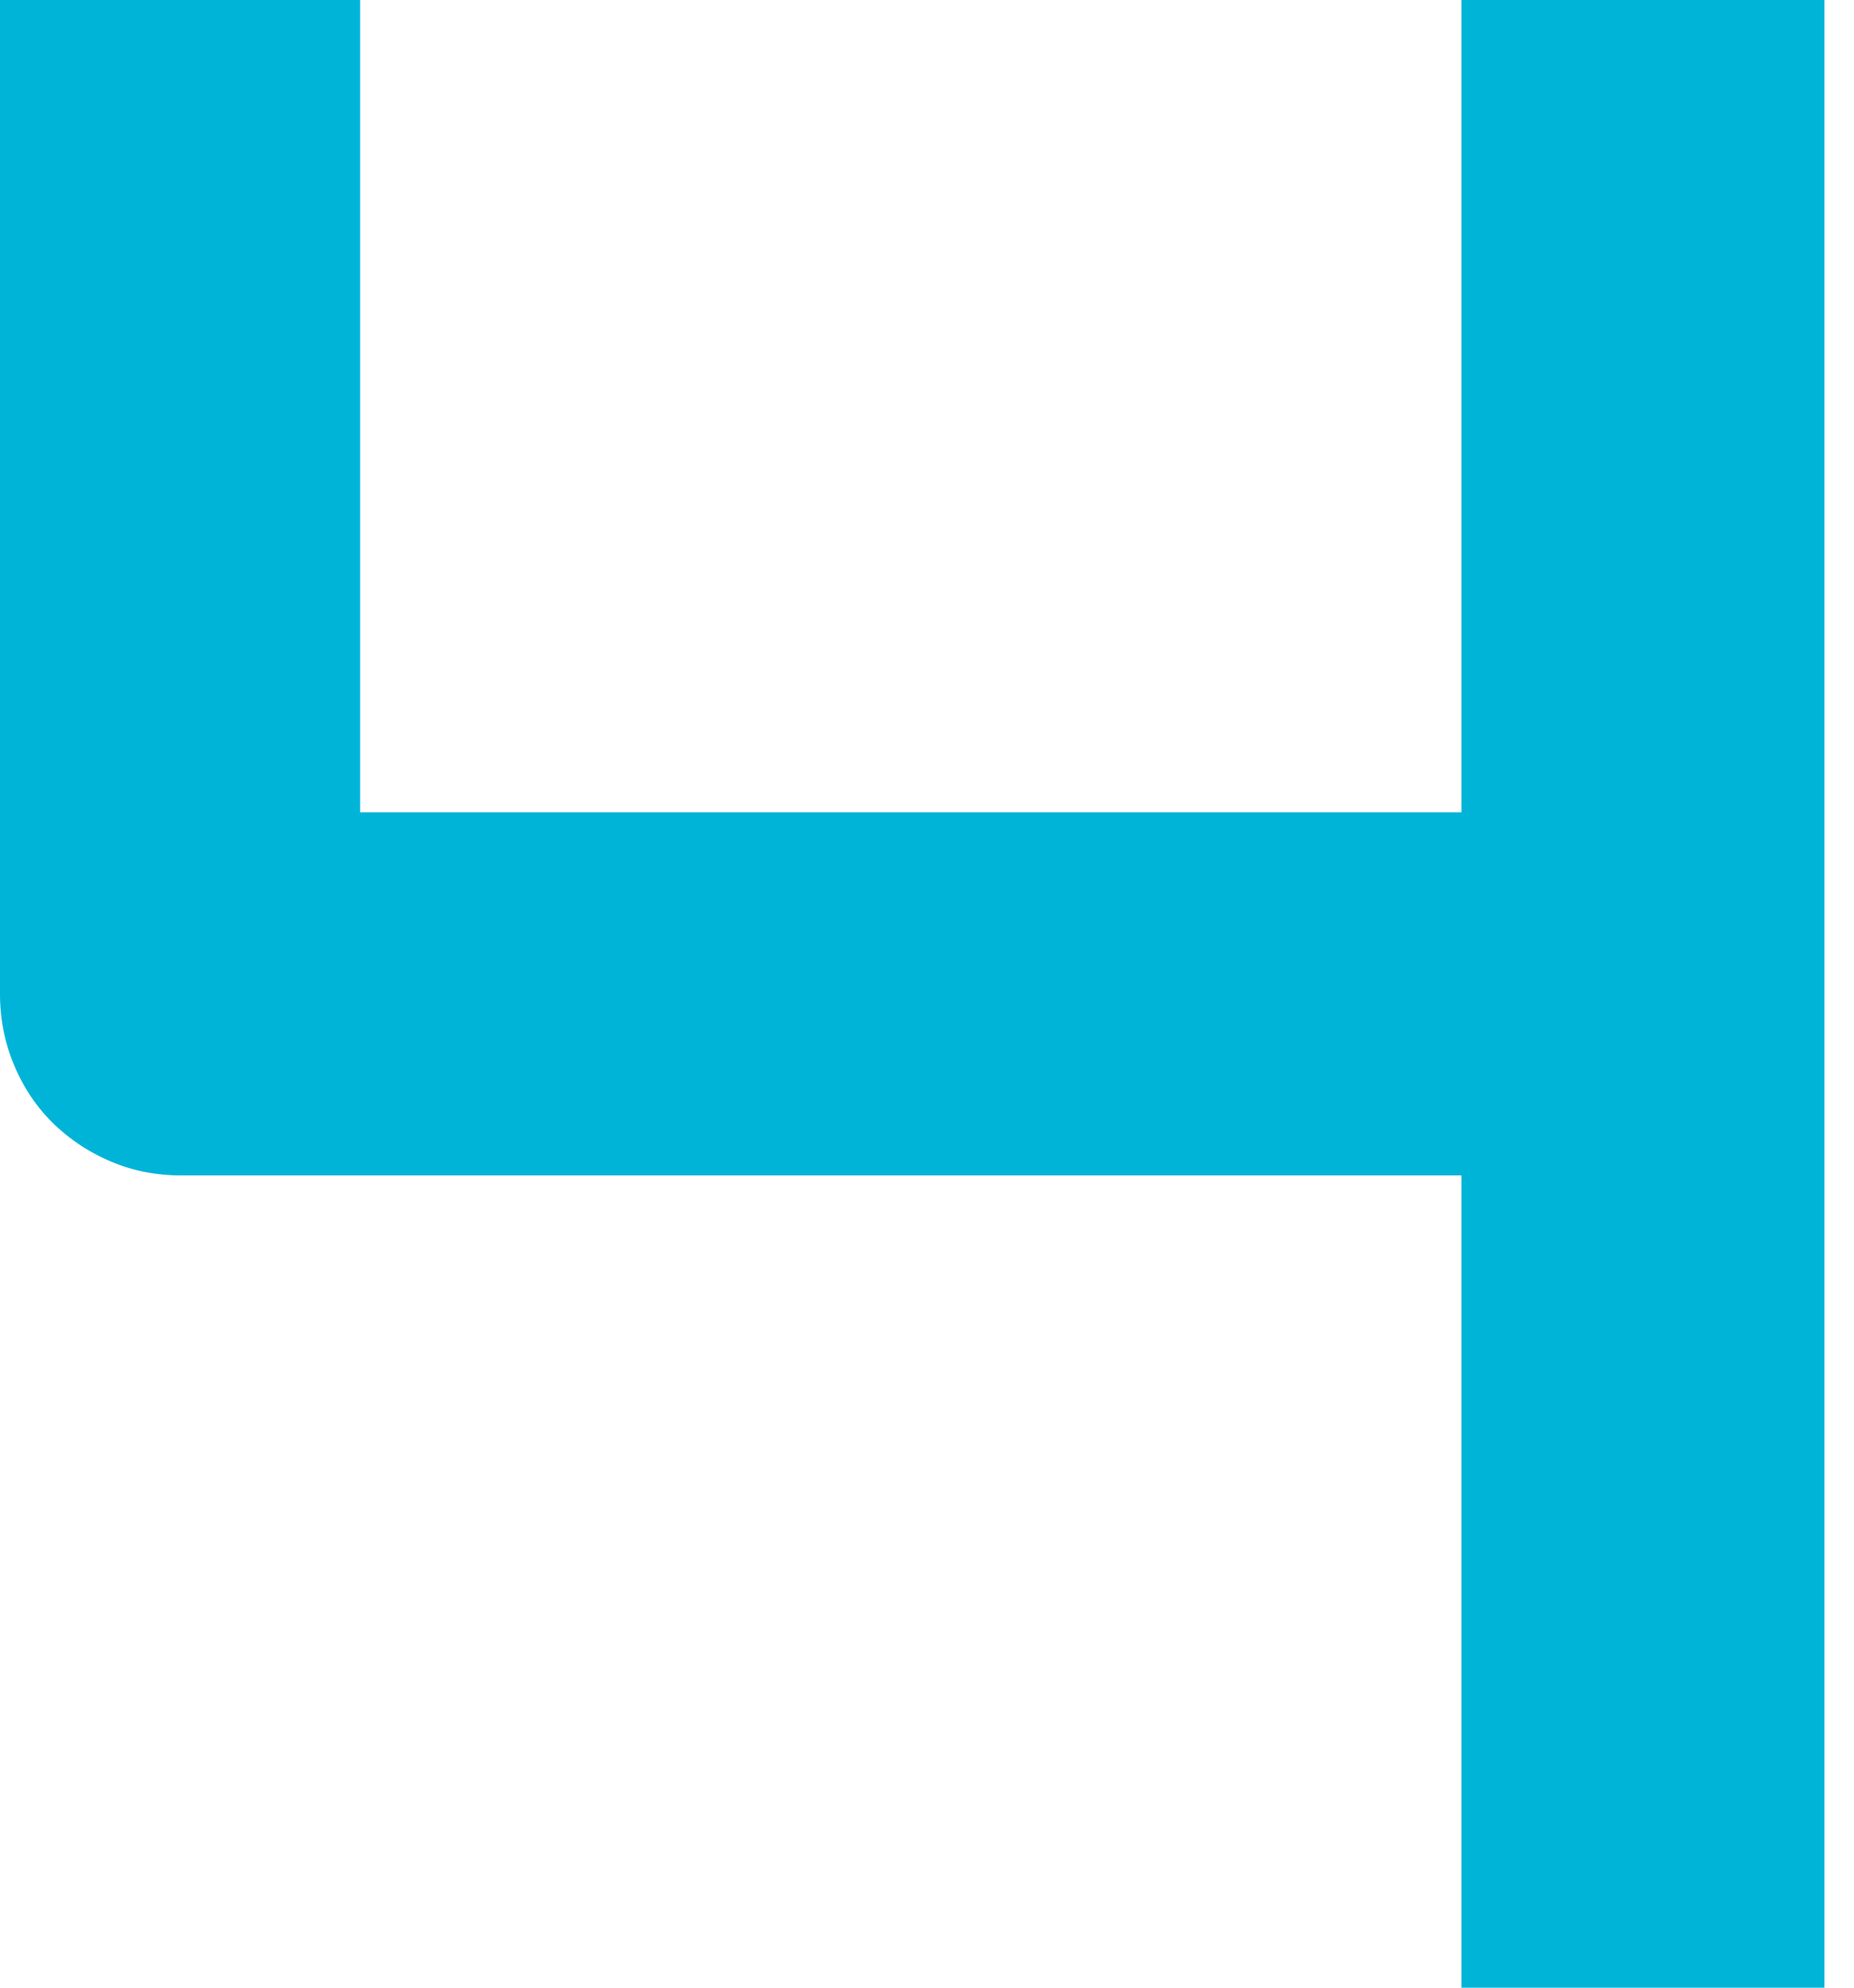 <svg width="56" height="60" viewBox="0 0 56 60" xmlns="http://www.w3.org/2000/svg">
    <path d="M44.142 24.519H10.878V0H0v30c0 .753.14 1.465.418 2.133.278.67.662 1.25 1.15 1.738a5.618 5.618 0 0 0 1.737 1.171c.67.293 1.395.44 2.176.44h38.661V60h10.963V0H44.142v24.519z" fill="#00B4D8" fill-rule="evenodd"/>
</svg>
